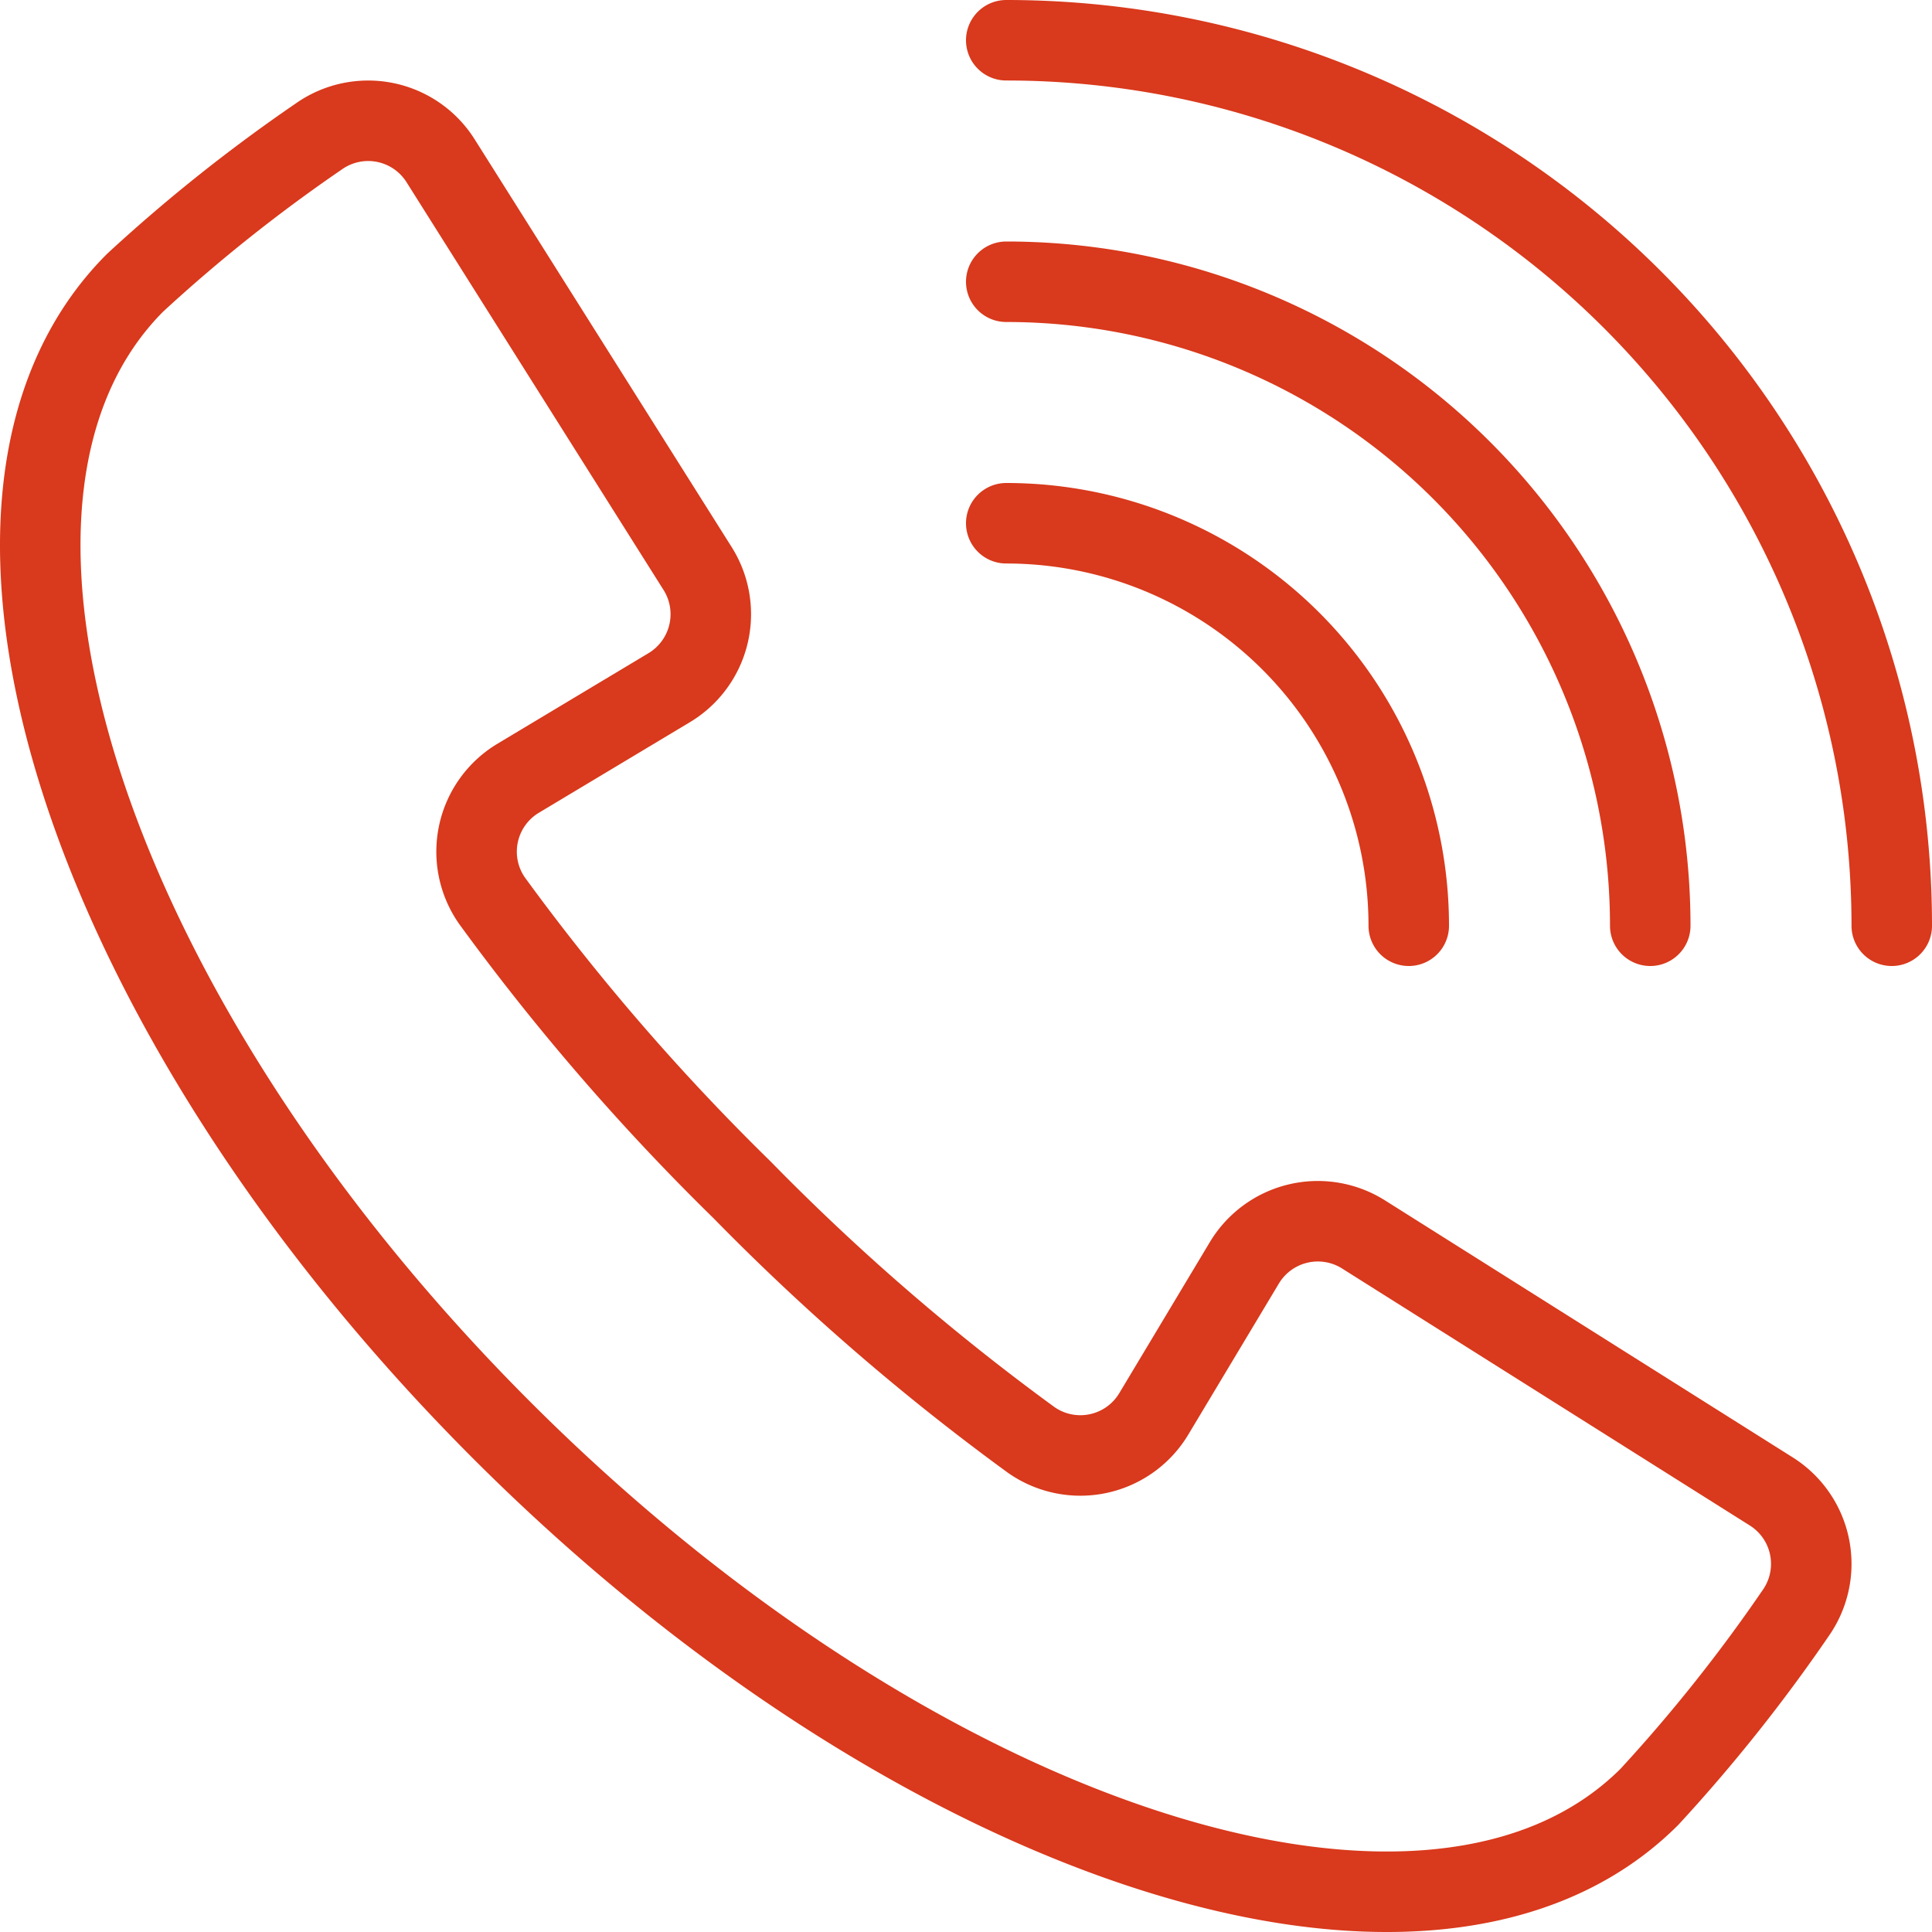 <svg xmlns="http://www.w3.org/2000/svg" width="48" height="48" viewBox="0 0 48 48"><defs><style>.cls-1,.cls-2{fill:none;stroke:#d9391c;stroke-linejoin:round;stroke-width:2px;}.cls-1{stroke-linecap:round;}</style></defs><g id="レイヤー_2" data-name="レイヤー 2"><g id="main"><path class="cls-1" d="M25,1A22,22,0,0,1,47,23"/><path class="cls-1" d="M25,7A16,16,0,0,1,41,23"/><path class="cls-1" d="M25,13A10,10,0,0,1,35,23"/><path class="cls-2" d="M12.466,35.534C2.078,25.146-1.999,12.38,3.36,7.021a40.24,40.24,0,0,1,4.558-3.629,2.126,2.126,0,0,1,3.029.603l6.385,10.13a2.129,2.129,0,0,1-.707,2.961l-3.744,2.245a2.127,2.127,0,0,0-.659,3.044,57.098,57.098,0,0,0,6.216,7.188,57.104,57.104,0,0,0,7.188,6.216,2.127,2.127,0,0,0,3.044-.659l2.245-3.744a2.129,2.129,0,0,1,2.961-.707l10.13,6.385a2.126,2.126,0,0,1,.603,3.029,40.229,40.229,0,0,1-3.629,4.558C35.62,49.999,22.854,45.923,12.466,35.534Z"/></g></g></svg>